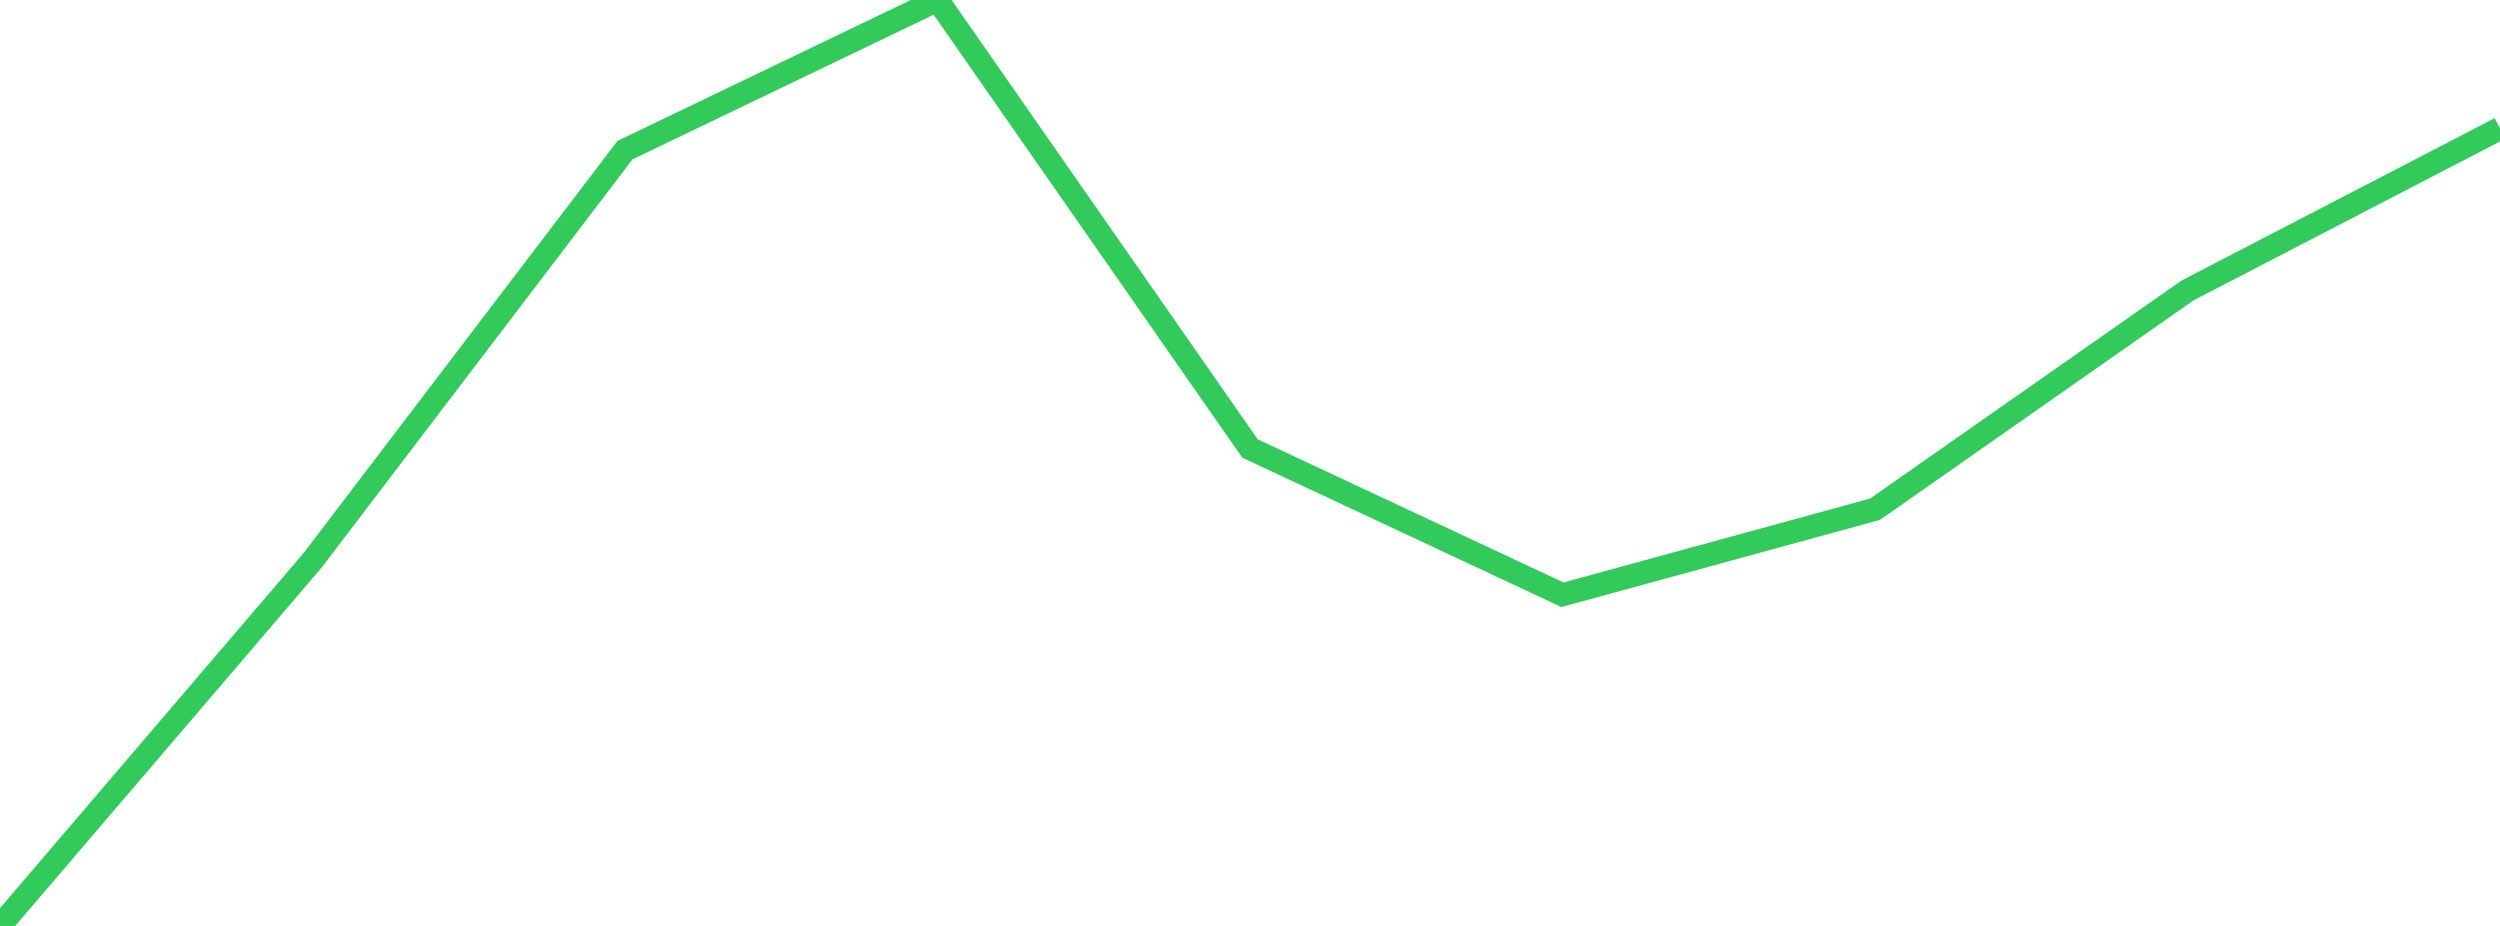 <?xml version="1.0" standalone="no"?>
<!DOCTYPE svg PUBLIC "-//W3C//DTD SVG 1.1//EN" "http://www.w3.org/Graphics/SVG/1.1/DTD/svg11.dtd">

<svg width="135" height="50" viewBox="0 0 135 50" preserveAspectRatio="none" 
  xmlns="http://www.w3.org/2000/svg"
  xmlns:xlink="http://www.w3.org/1999/xlink">


<polyline points="0.0, 50.0 16.875, 30.265 33.75, 8.107 50.625, 0.0 67.5, 24.22 84.375, 32.116 101.25, 27.499 118.125, 15.686 135.0, 6.935" fill="none" stroke="#32ca5b" stroke-width="1.25"/>

</svg>